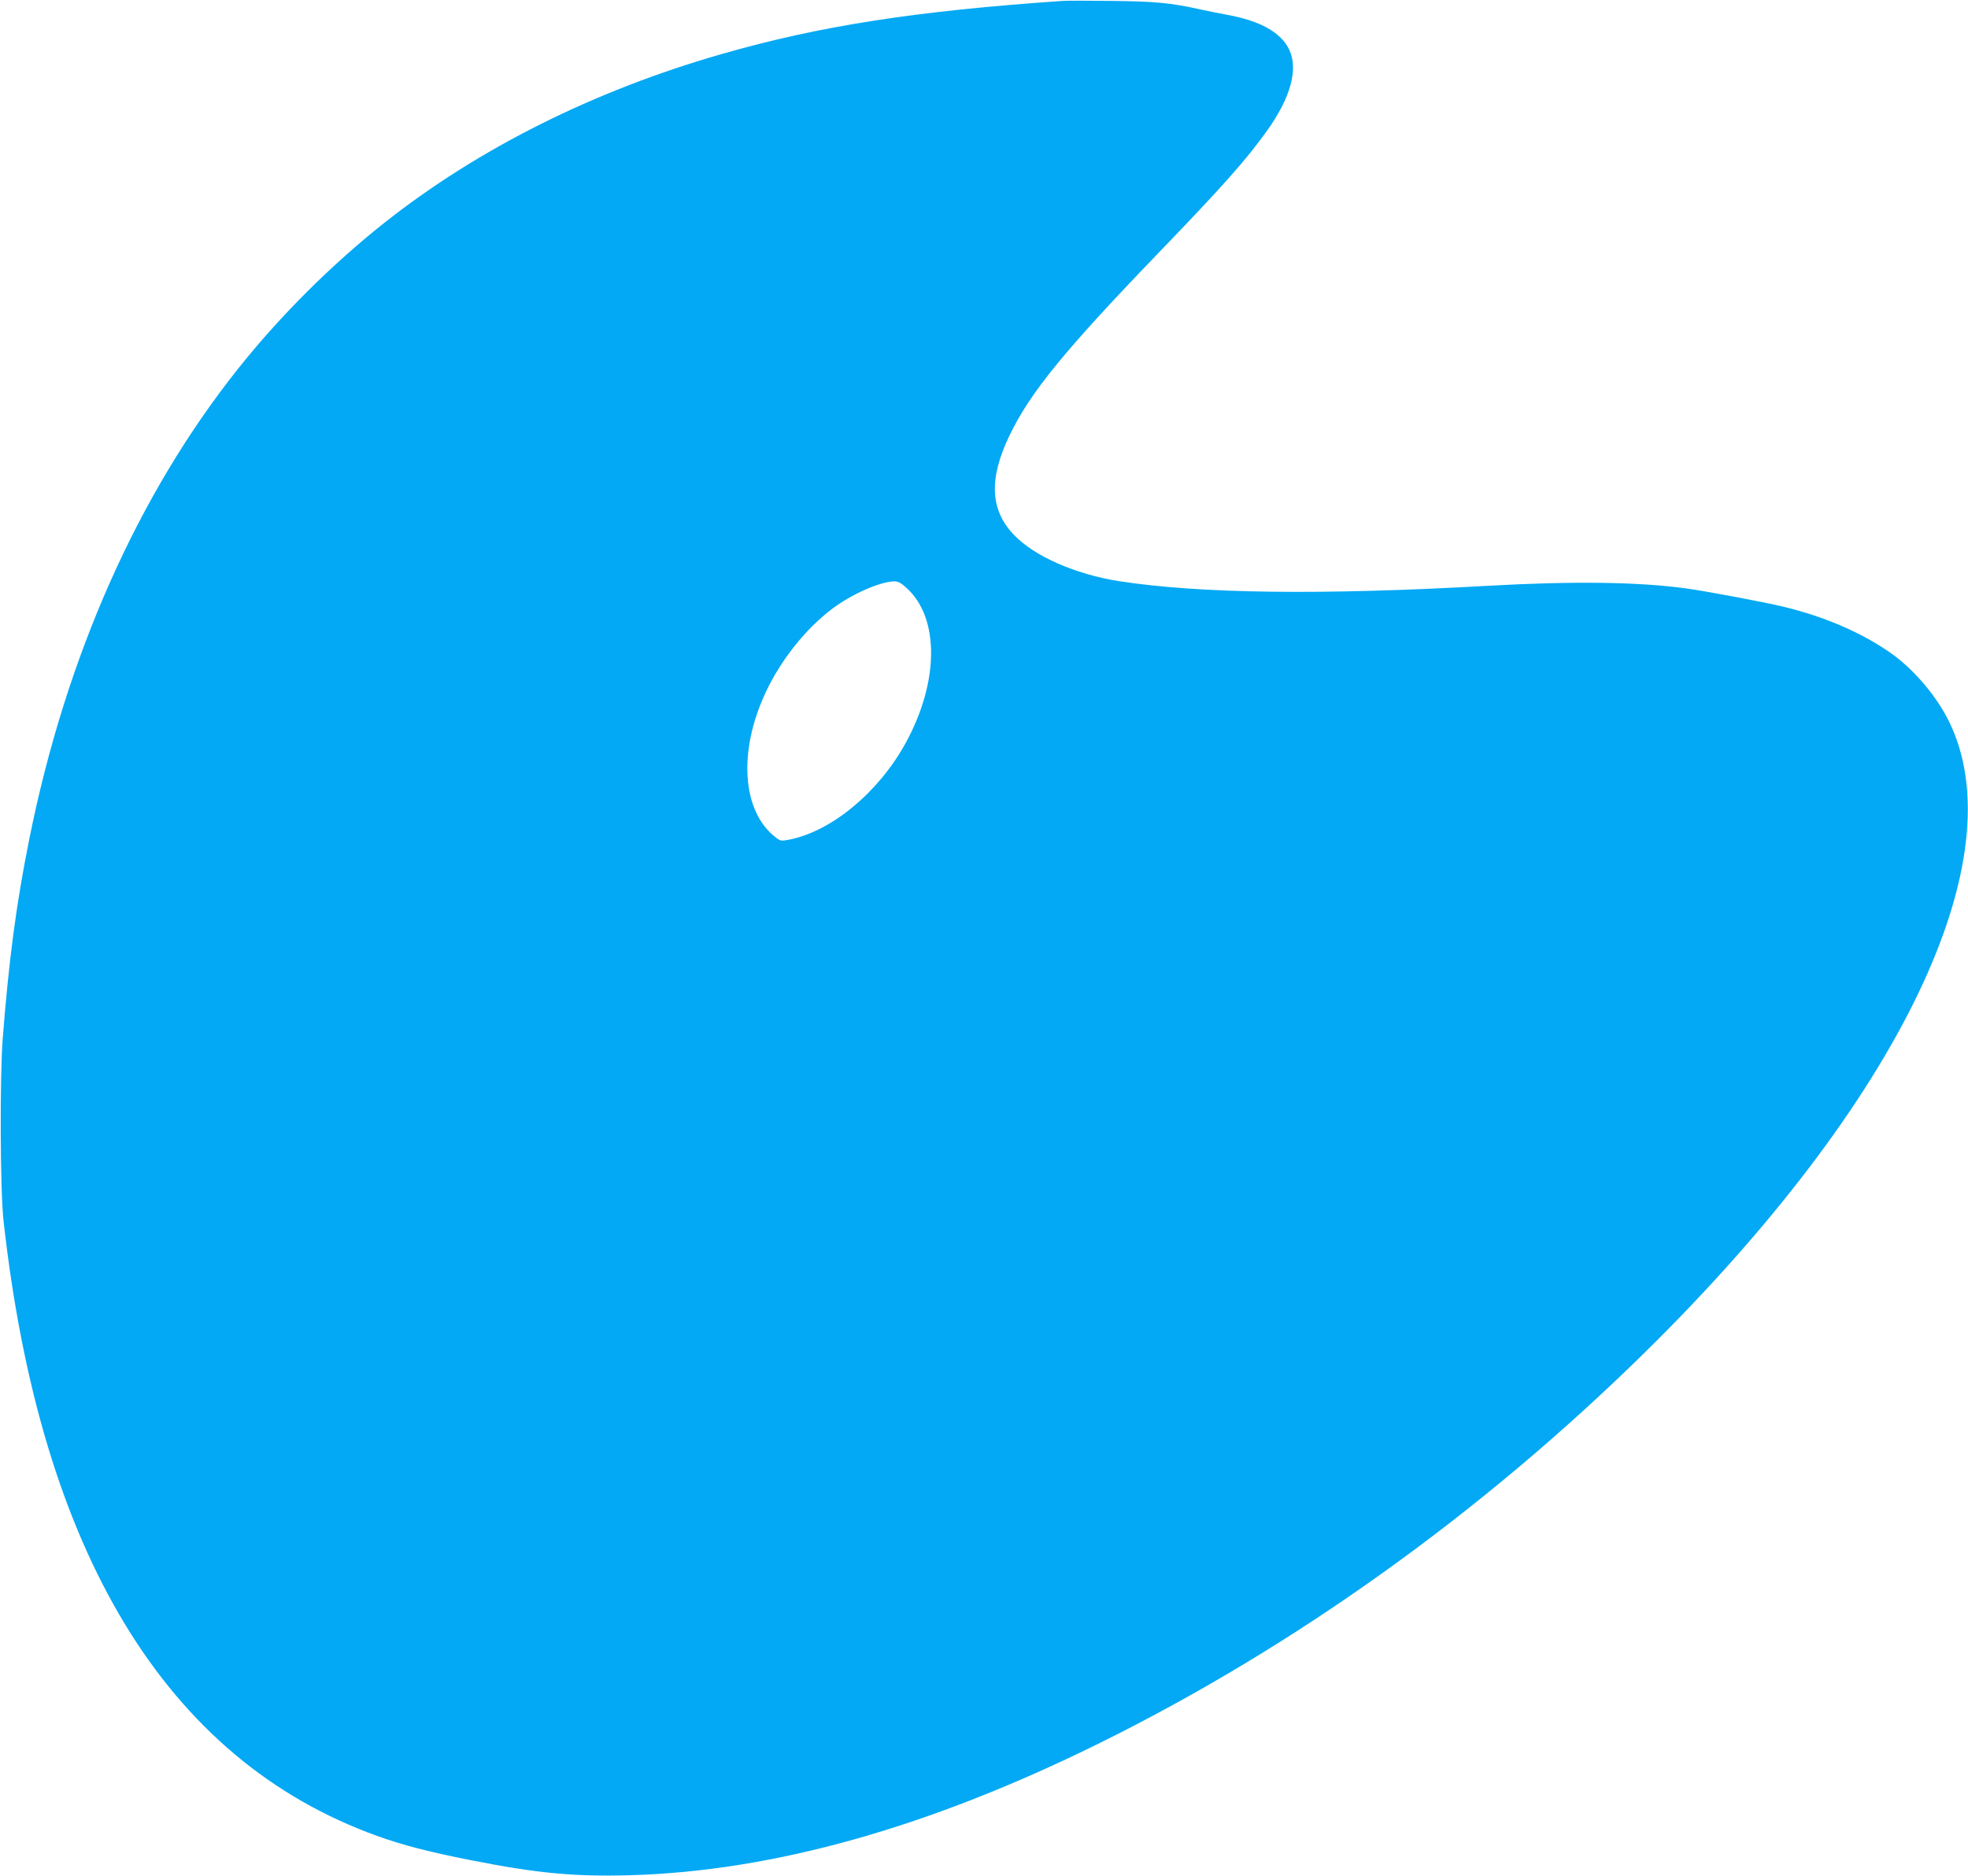<?xml version="1.0" standalone="no"?>
<!DOCTYPE svg PUBLIC "-//W3C//DTD SVG 20010904//EN"
 "http://www.w3.org/TR/2001/REC-SVG-20010904/DTD/svg10.dtd">
<svg version="1.0" xmlns="http://www.w3.org/2000/svg"
 width="1280pt" height="1220pt" viewBox="0 0 1280 1220"
 preserveAspectRatio="xMidYMid meet">
<g transform="translate(0,1220) scale(0.1,-0.1)"
fill="#03a9f4" stroke="none">
<path d="M6910 12194 c-958 -66 -1576 -162 -2215 -345 -833 -239 -1584 -615
-2195 -1098 -340 -269 -677 -604 -949 -946 -653 -818 -1122 -1874 -1360 -3060
-85 -422 -132 -776 -173 -1295 -20 -255 -17 -994 5 -1190 240 -2159 1058
-3506 2429 -4000 163 -59 339 -105 615 -159 424 -84 670 -107 1028 -97 935 26
1948 311 3060 861 1270 628 2480 1495 3539 2535 1662 1633 2426 3221 1979
4115 -82 163 -227 333 -373 436 -186 132 -433 239 -700 303 -119 29 -523 105
-640 120 -313 42 -734 47 -1285 16 -1081 -61 -1868 -51 -2395 30 -284 44 -555
163 -687 303 -154 162 -162 365 -27 645 135 280 354 548 961 1179 433 449 577
612 714 803 153 214 204 399 145 525 -52 113 -189 190 -406 229 -52 10 -135
26 -183 37 -180 40 -286 50 -562 53 -148 2 -295 2 -325 0z m-1018 -3814 c220
-193 218 -614 -3 -1015 -175 -317 -477 -569 -752 -625 -56 -11 -59 -11 -92 14
-219 168 -246 559 -64 945 99 211 260 412 431 541 127 96 311 177 404 179 23
1 44 -10 76 -39z"/>
</g>
</svg>
